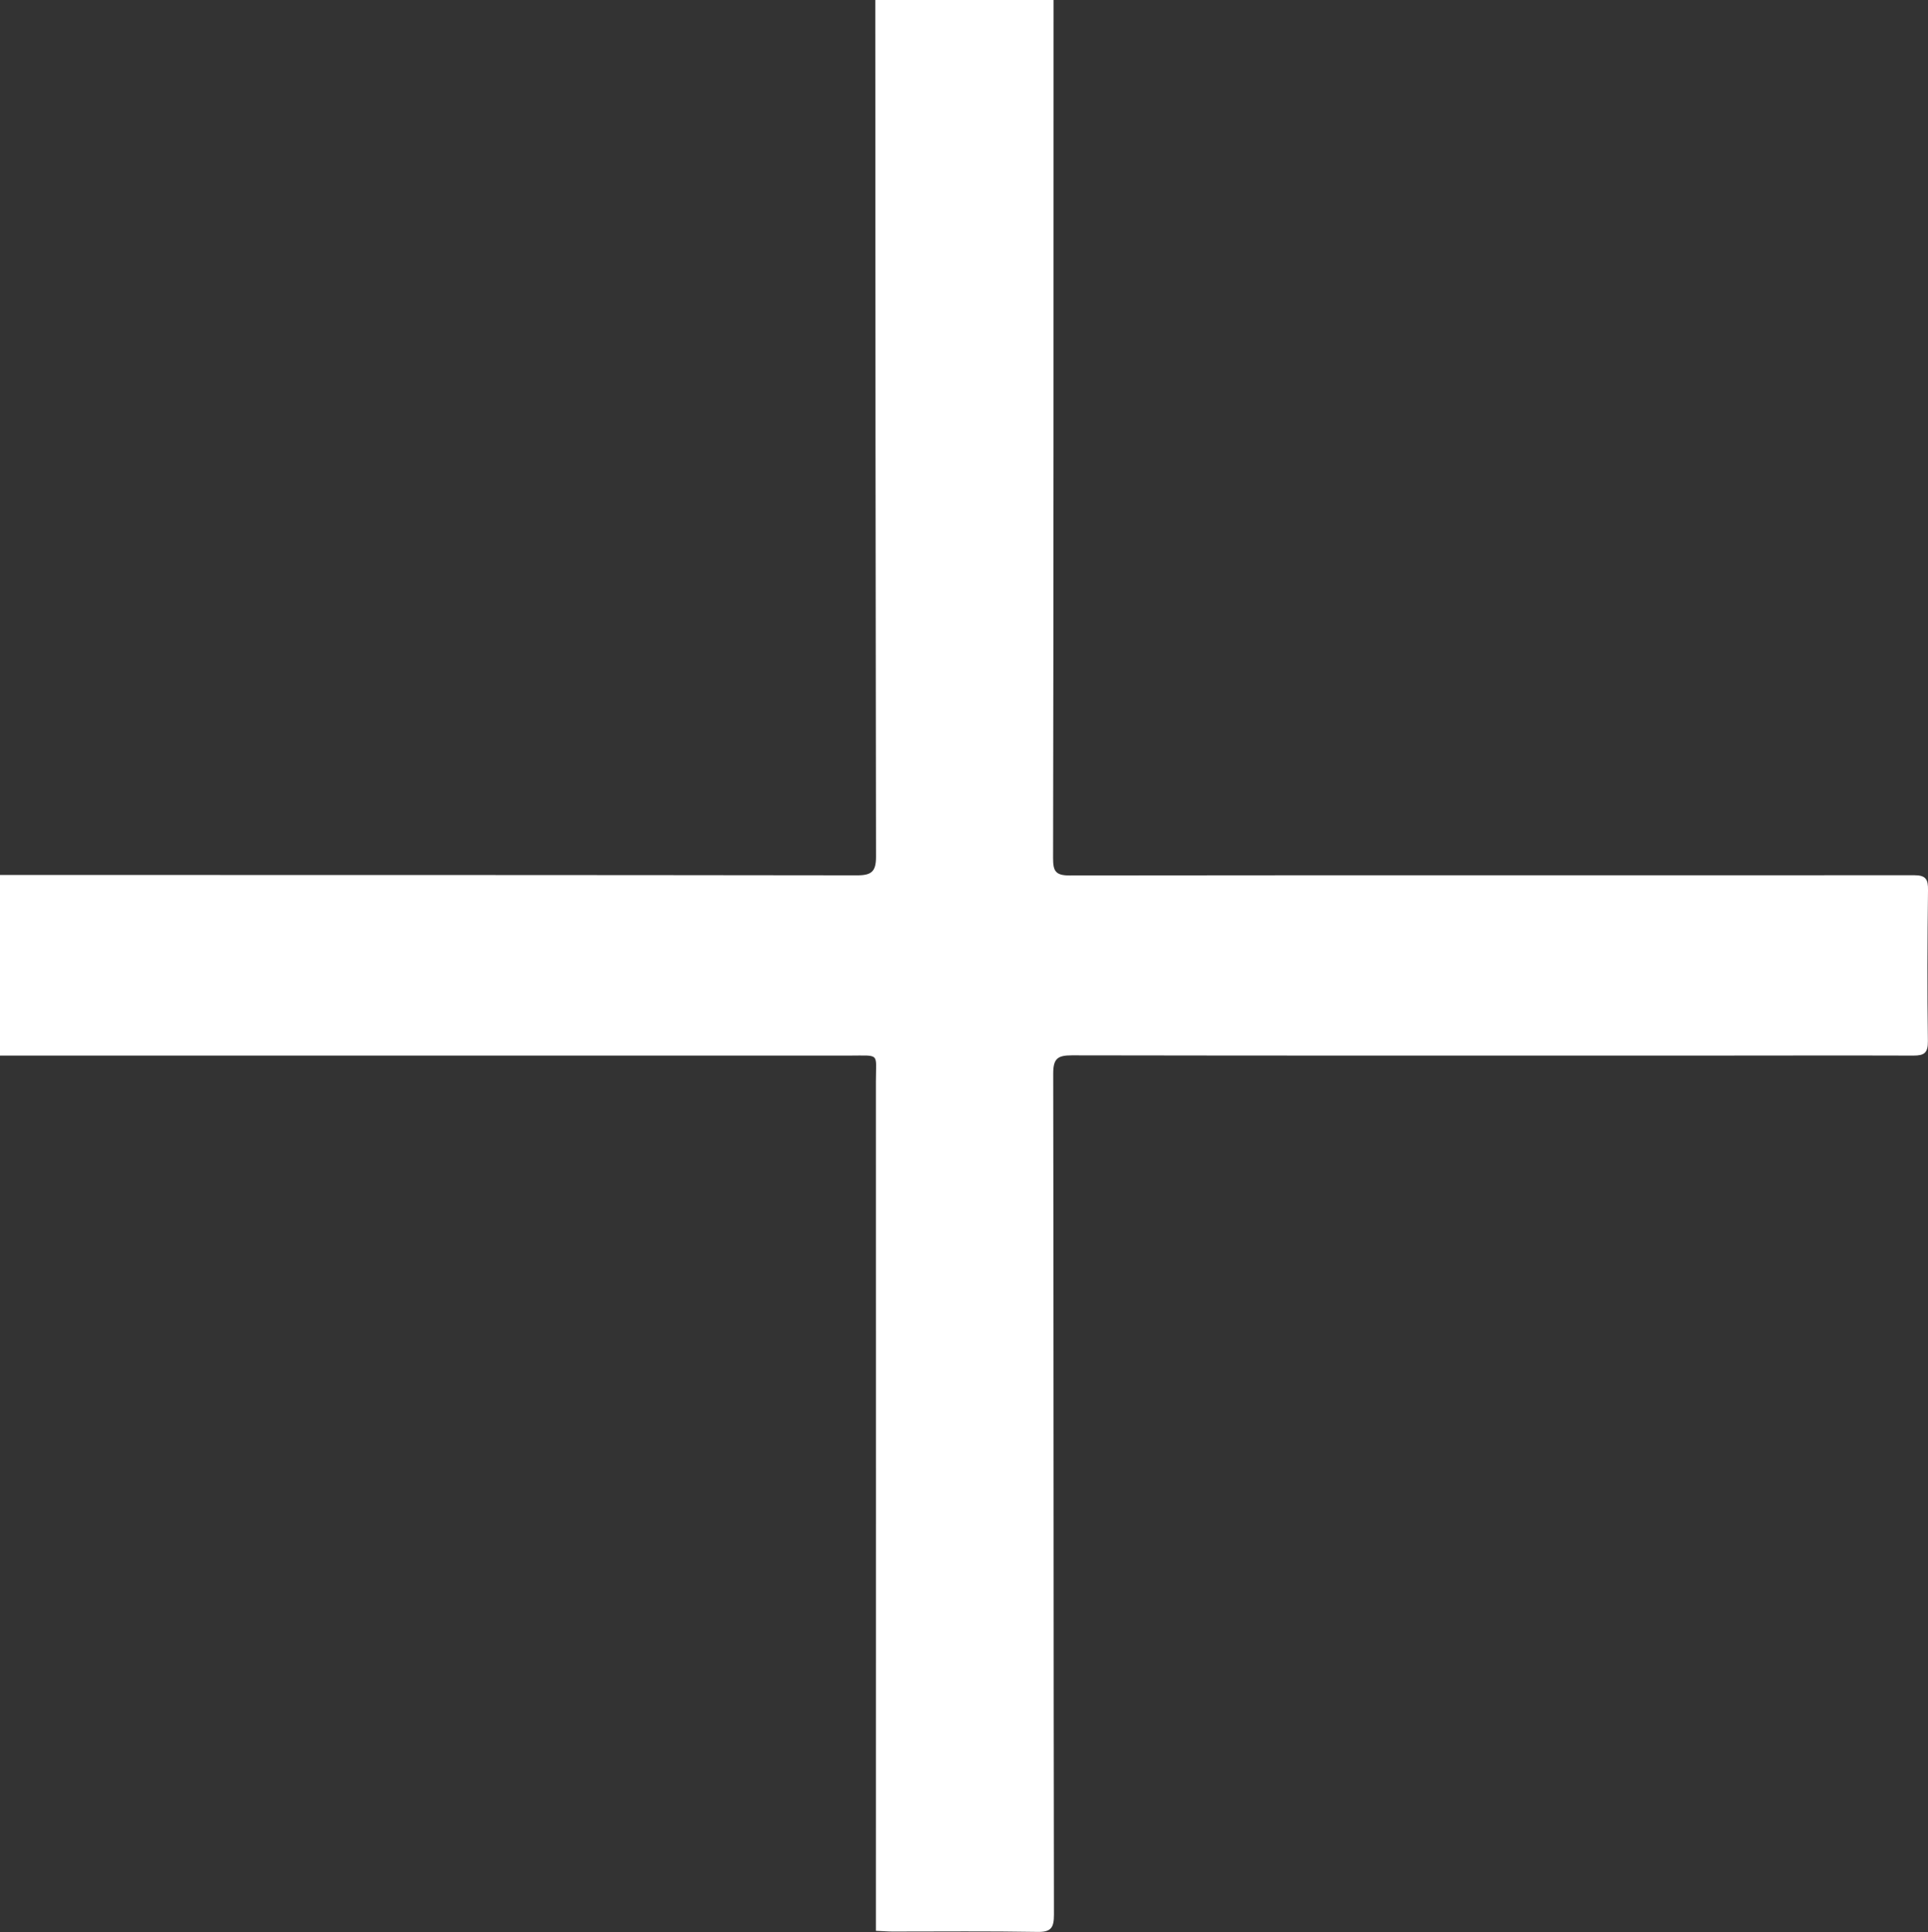 <?xml version="1.0" encoding="UTF-8"?><svg id="b" xmlns="http://www.w3.org/2000/svg" viewBox="0 0 158.73 159.05"><rect x="0" y="0" width="158.73" height="159.05" fill="#333333" stroke="none"/><g id="c"><path d="m0,86.91v-14.88c.71,0,1.44,0,2.16,0,22.81,0,45.62,0,68.42.03,1.19,0,1.54-.33,1.54-1.53-.04-22.71-.05-45.42-.06-68.13,0-.78,0-1.55,0-2.4h14.68c0,.63,0,1.2,0,1.76,0,22.96,0,45.92-.04,68.88,0,1.04.17,1.43,1.34,1.43,23.18-.03,46.36,0,69.54-.02.99,0,1.16.34,1.15,1.23-.05,4.14-.07,8.29-.01,12.43.01.97-.29,1.19-1.19,1.19-5.85-.02-11.69,0-17.54,0-17.25,0-34.5.01-51.75-.02-1.16,0-1.53.26-1.53,1.49.04,23.08.02,46.17.06,69.25,0,1.06-.22,1.44-1.36,1.42-3.98-.07-7.96-.03-11.94-.03-.4,0-.81-.04-1.36-.06,0-.59,0-1.12,0-1.64,0-22.75.01-45.5,0-68.26,0-2.42.39-2.15-2.21-2.15-22.77,0-45.53,0-68.3,0-.53,0-1.05,0-1.59,0Z" style="fill:#fff;"/></g></svg>